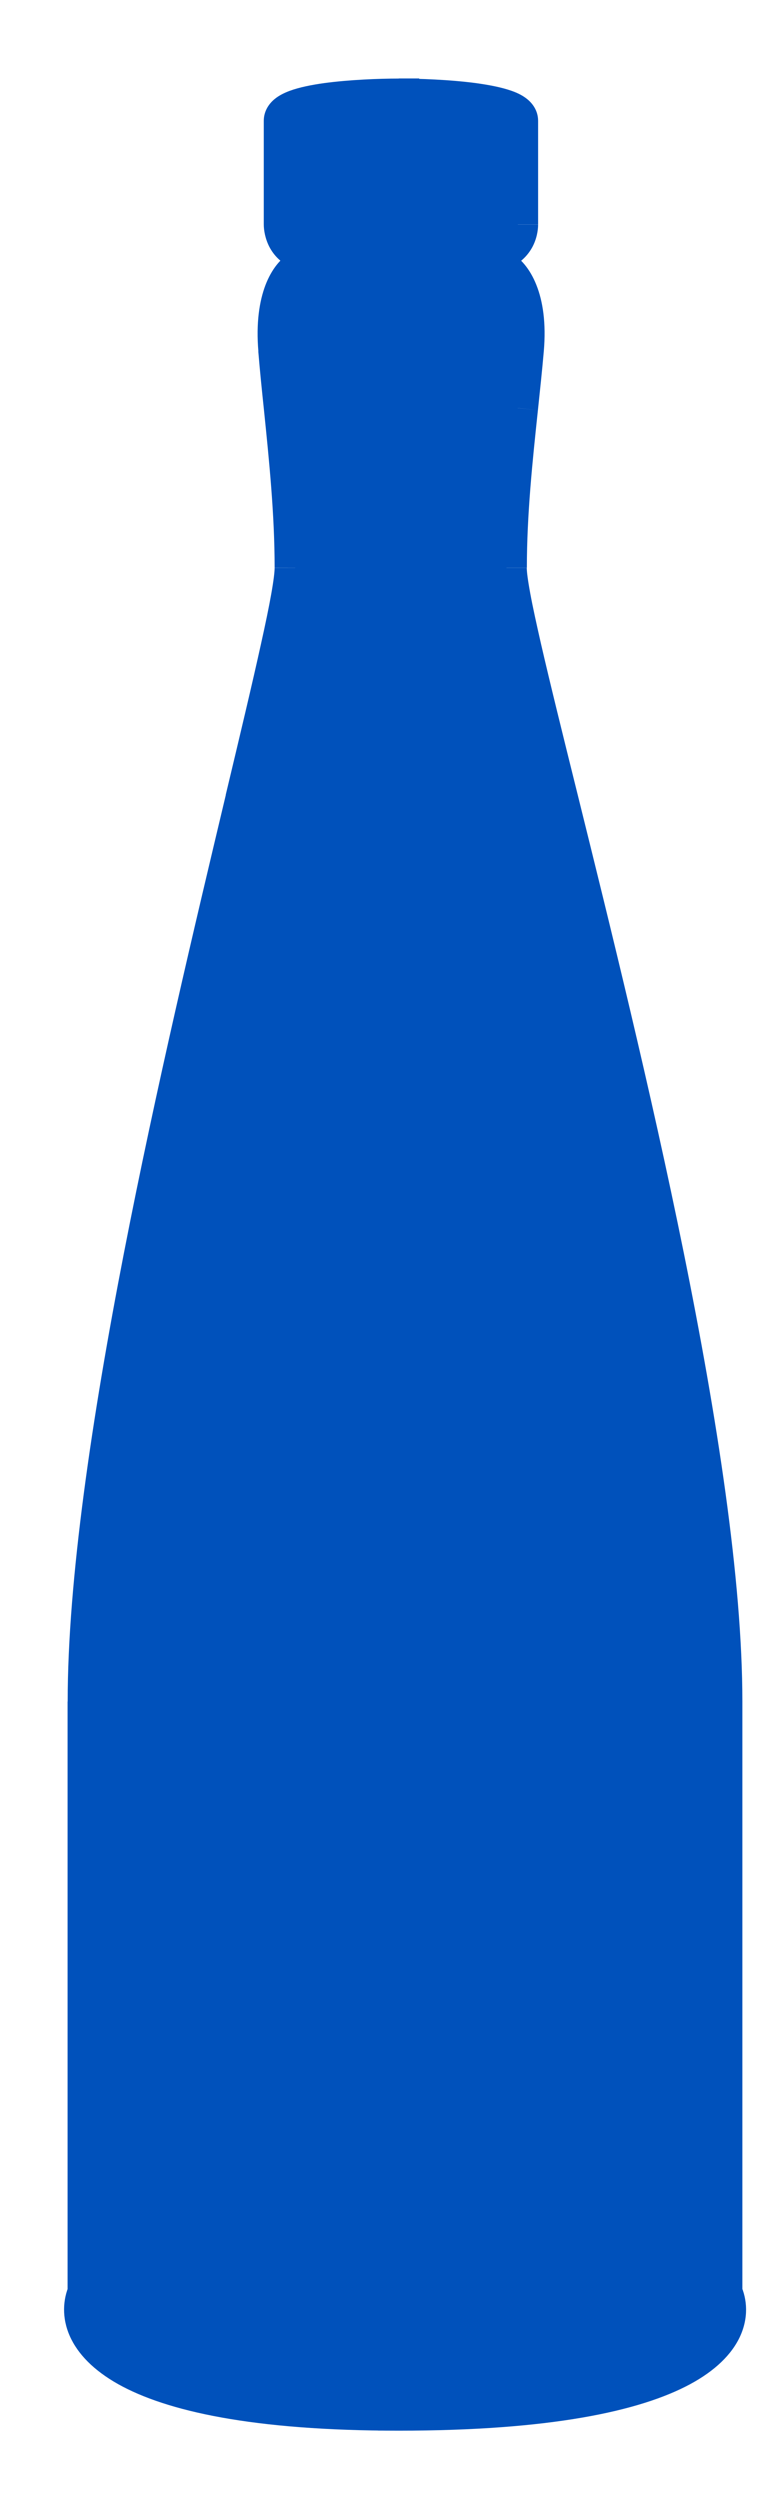 <svg fill="none" height="26" viewBox="0 0 8 26" width="8" xmlns="http://www.w3.org/2000/svg"><g fill="#0051bb"><path clip-rule="evenodd" d="m4.148 1.029c-.397 0-1.19.045-1.19.227v1.077c0 .066.034.21.17.255.136.045.057.17 0 .227-.094.047-.272.278-.227.822.016.194.037.396.058.606.054.526.112 1.094.112 1.662 0 .252-.218 1.166-.514 2.412-.637 2.675-1.64 6.884-1.64 9.379v6.151c-.179.406.215 1.219 3.231 1.219v0c3.139 0 3.55-.813 3.363-1.219v-6.151c0-2.494-1.043-6.703-1.707-9.379-.309-1.246-.535-2.16-.535-2.412 0-.568.06-1.136.116-1.662.022-.209.044-.412.061-.606.047-.544-.138-.775-.236-.822-.059-.057-.142-.181 0-.227s.177-.189.177-.255v-1.077c0-.181-.826-.227-1.239-.227z" fill-rule="evenodd"/><path d="m4.148 1.029h.213v-.213h-.213zm-1.02 1.559.067-.202zm0 .227.095.191.031-.015.024-.024zm-.227.822-.212.018zm.058.606-.212.022zm-.403 4.074.207.049zm-1.64 15.529.195.086.018-.041v-.045zm3.231 1.219h.213v-.213h-.213zm0 0h-.213v.213h.213zm3.363-1.219h-.213v.047l.019.042zm-1.707-15.529-.207.051zm-.419-4.074.212.023zm.061-.606.212.018zm-.236-.822-.148.154.025.024.031.015zm0-.227-.065-.203zm-1.062-1.559h-.213v.213l.213 0zm-.977.227c0 .064-.037.098-.042.102-.004.003.003-.003.033-.014.059-.022.152-.042.271-.058.235-.032.522-.043.715-.043v-.426c-.204 0-.512.012-.773.047-.129.018-.258.043-.361.081-.05.019-.108.045-.157.086-.05.041-.112.117-.112.226zm0 1.077v-1.077h-.426v1.077zm.024.053c-.004-.001-.005-.002-.006-.003-.002-.001-.005-.005-.008-.012-.004-.007-.006-.015-.008-.024-.002-.009-.002-.015-.002-.014h-.426c0 .063.015.149.057.232.045.087.126.181.258.225zm.083.579c.039-.039.106-.119.129-.221.013-.057.015-.137-.03-.215-.045-.078-.116-.121-.183-.143l-.135.404c.001 0-.029-.01-.052-.05-.023-.04-.019-.077-.016-.09.003-.011.005-.013 0-.005-.004.007-.01.014-.015.019zm-.165.654c-.021-.247.011-.408.048-.503.039-.102.079-.119.062-.11l-.191-.381c-.111.056-.207.178-.269.339-.064.168-.099.395-.074.691zm.058.602c-.021-.21-.042-.41-.058-.602l-.425.035c.016.196.037.401.059.61zm.113 1.684c0-.58-.059-1.159-.113-1.684l-.424.043c.054.528.111 1.085.111 1.64zm-.52 2.462c.148-.623.277-1.165.369-1.583.046-.209.083-.389.109-.534.025-.14.042-.261.042-.345h-.426c0 .042-.01.13-.035.271-.024.136-.06.31-.106.517-.091.414-.219.951-.368 1.575zm-1.634 9.329c0-2.463.994-6.643 1.634-9.329l-.414-.099c-.634 2.664-1.645 6.902-1.645 9.428zm0 6.151v-6.151h-.426v6.151zm3.018 1.006c-1.497 0-2.305-.203-2.709-.43-.199-.112-.287-.221-.322-.3-.034-.076-.027-.141-.005-.19l-.39-.172c-.068.154-.079.344.005.534.083.187.249.357.503.5.502.281 1.399.484 2.918.484zm-.213.213v0h.426v-0zm.213.213c1.579 0 2.51-.203 3.03-.482.262-.141.435-.31.522-.498.088-.192.077-.384.005-.54l-.387.178c.022.048.029.109-.005.184-.036.079-.127.189-.337.301-.424.228-1.268.432-2.828.432zm3.576-1.432v-6.151h-.426v6.151zm0-6.151c0-1.27-.265-2.963-.609-4.664-.345-1.704-.773-3.429-1.104-4.766l-.414.103c.332 1.338.757 3.055 1.1 4.748.343 1.697.6 3.355.6 4.579zm-1.713-9.43c-.155-.624-.288-1.162-.383-1.575-.047-.207-.085-.38-.11-.516-.026-.141-.037-.228-.037-.269h-.426c0 .085.018.207.044.347.027.145.066.325.113.534.096.418.23.96.385 1.583zm-.529-2.361c0-.555.059-1.111.115-1.639l-.424-.045c-.056.525-.118 1.103-.118 1.684zm.115-1.639c.022-.209.044-.414.061-.61l-.424-.037c-.017.191-.038.392-.06.601zm.061-.61c.026-.298-.01-.526-.078-.695-.065-.163-.166-.283-.278-.338l-.184.384c-.014-.007.027.011.067.112.038.094.07.254.049.5zm-.301-.994c-.005-.005-.012-.012-.016-.019-.005-.008-.002-.006.001.006.003.014.008.053-.017.095-.024.04-.055.049-.05.048l-.13-.406c-.066.021-.14.063-.186.141-.047.08-.045.162-.031.22.024.103.095.184.135.223zm-.083.13c.134-.043.217-.134.265-.222.045-.084.06-.172.06-.235h-.426c0-.001-0.0.004-.002.013-.002.008-.005.016-.008.023-.003.006-.006.01-.009.012-.002.001-.004.003-.01.005zm.325-.458v-1.077h-.426v1.077zm0-1.077c0-.113-.066-.189-.117-.229-.05-.04-.109-.066-.161-.084-.105-.037-.239-.062-.372-.08-.271-.036-.59-.047-.802-.047l-0.0.426c.201 0.0.501.011.746.044.125.016.223.037.286.059.032.011.041.019.038.016-.004-.003-.044-.037-.044-.105zm-1.665-.227v0h.426v-0z"/></g></svg>